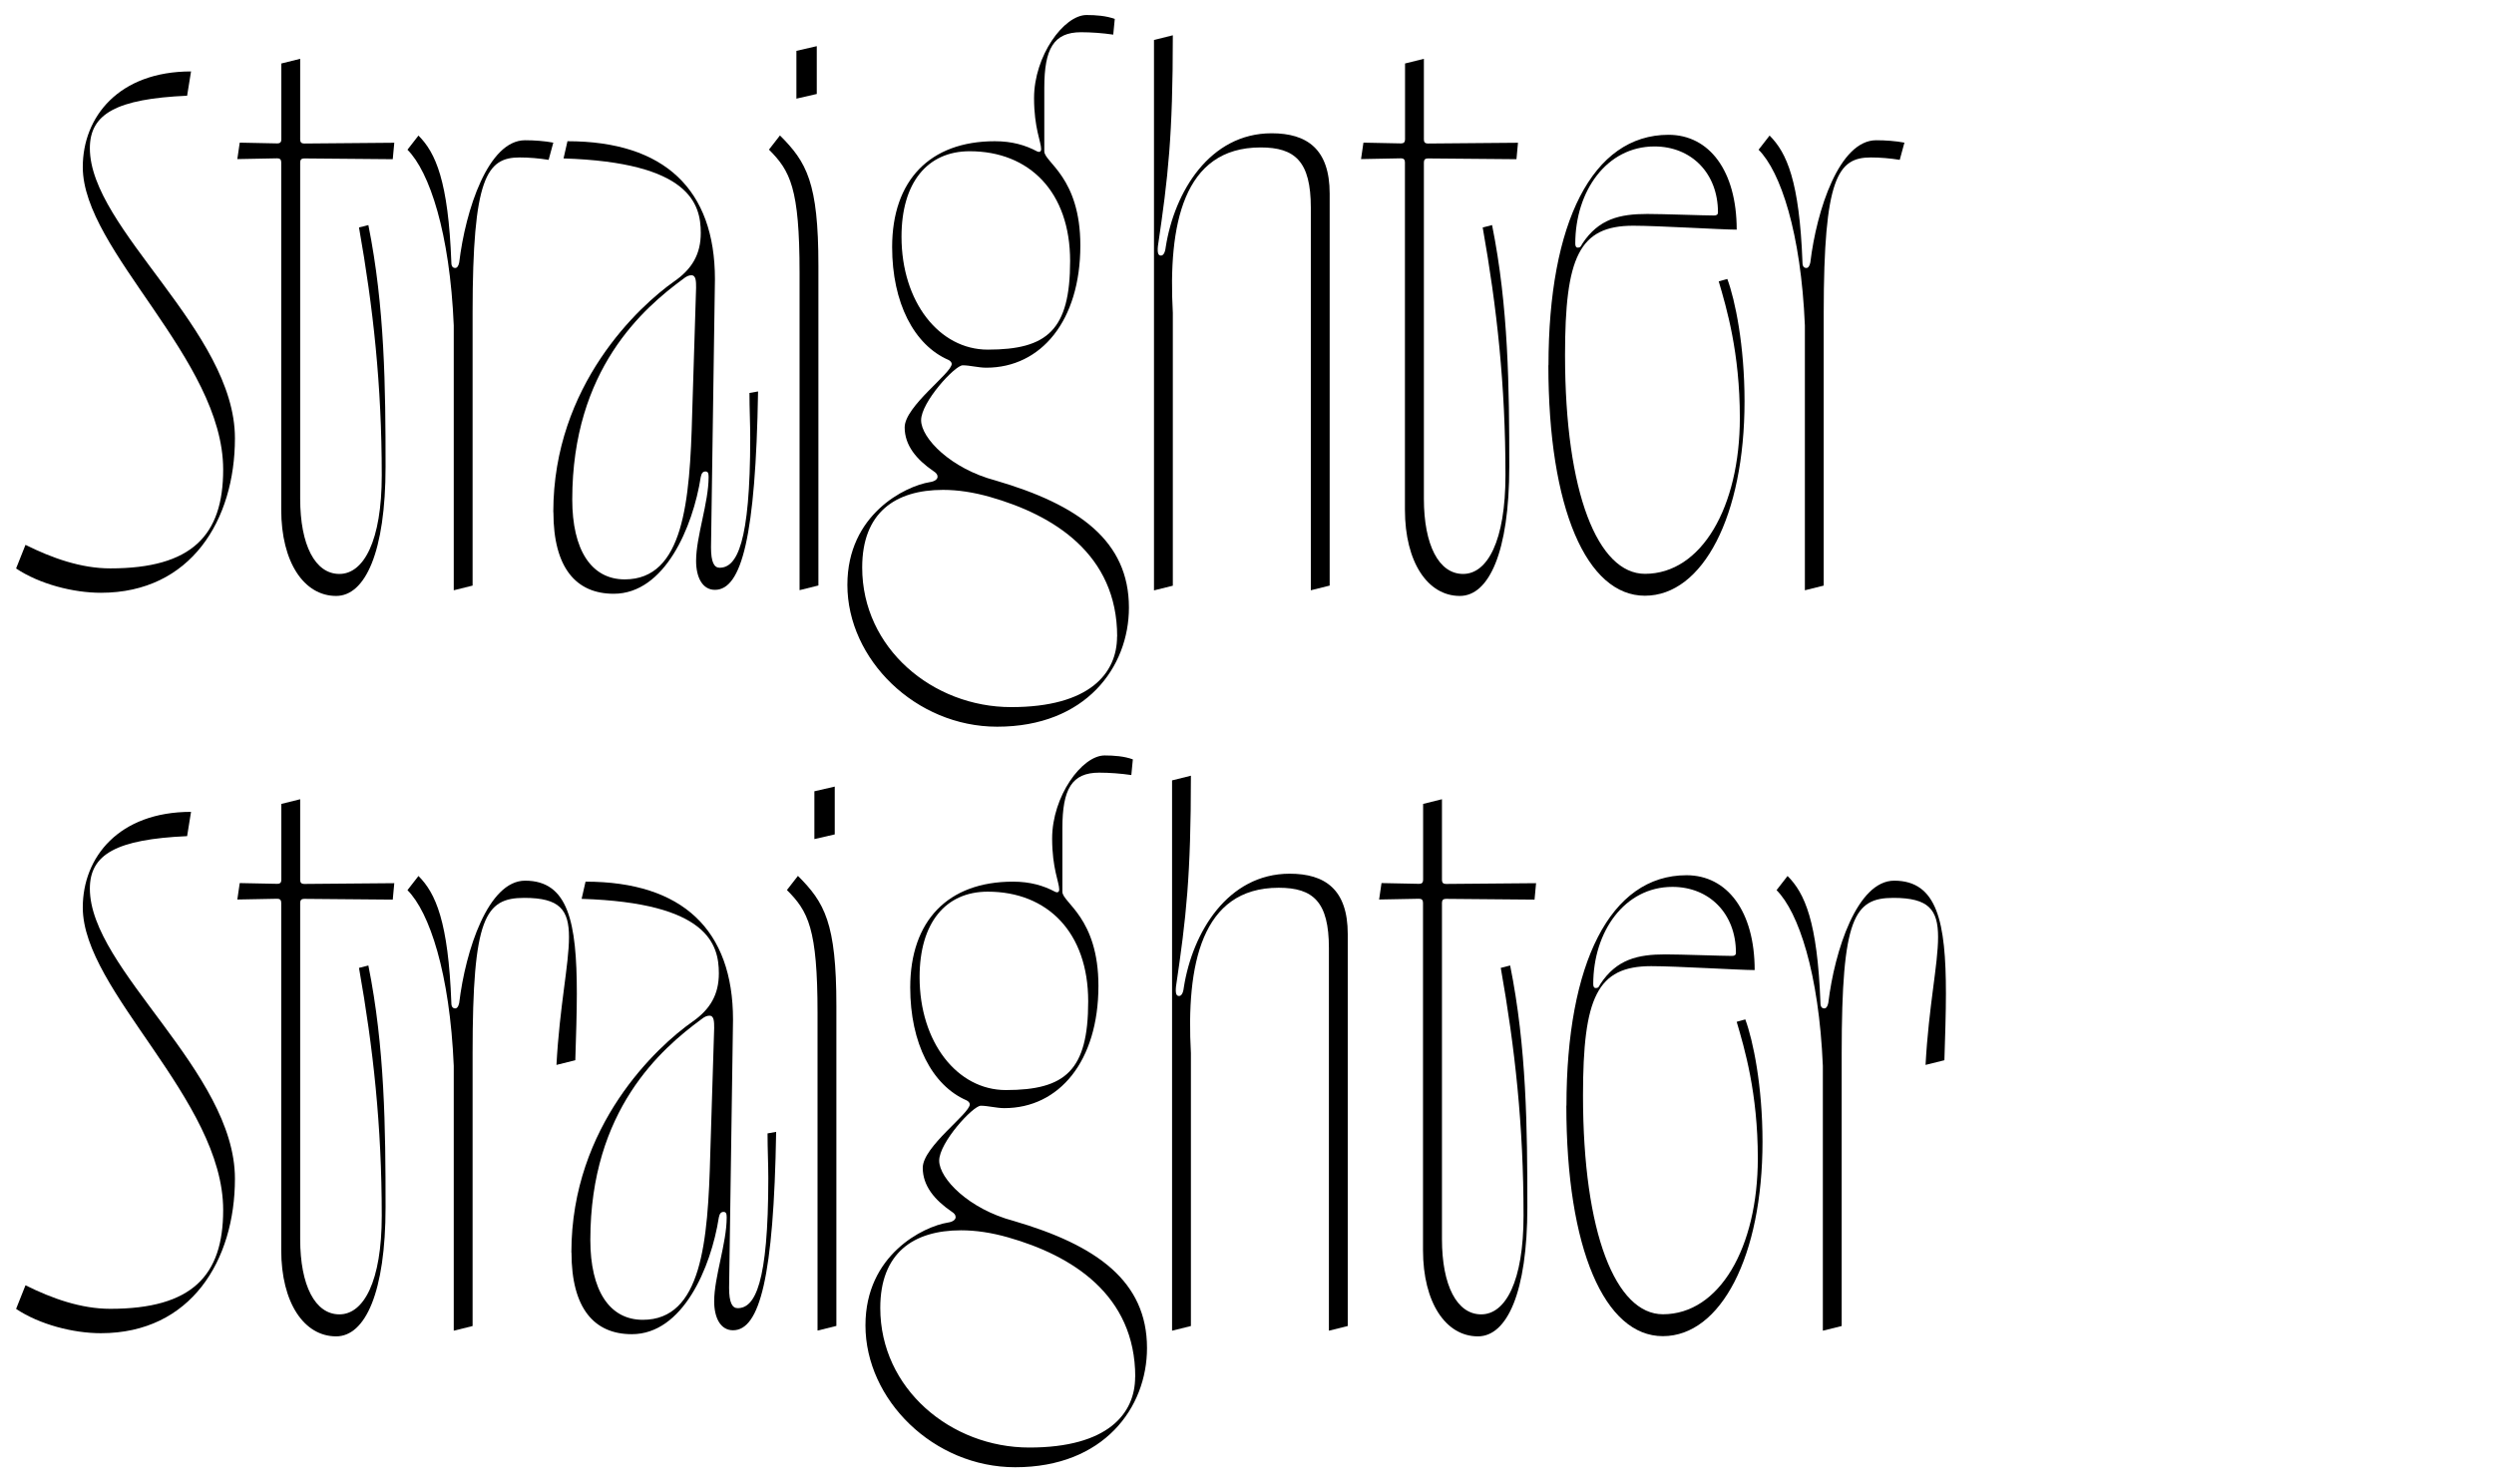 <?xml version="1.0" encoding="UTF-8"?>
<svg xmlns="http://www.w3.org/2000/svg" id="Layer_1" viewBox="0 0 228.98 136.33">
  <path d="m1.48,52.2l.86-2.16c2.45,1.22,5.11,2.16,7.78,2.16,7.49,0,10.37-3.02,10.37-9.07,0-10.15-12.89-20.09-12.89-27.79,0-4.61,3.31-8.78,9.94-8.78l-.36,2.23c-6.48.29-8.93,1.66-8.93,4.82,0,7.42,13.32,16.78,13.32,26.64,0,7.49-4.03,14.19-12.31,14.19-2.52,0-5.62-.79-7.78-2.23Z"></path>
  <path d="m25.82,46.8V14.9q0-.36-.36-.36l-3.67.07.22-1.51,3.46.07q.36,0,.36-.36v-6.98l1.73-.43v7.42q0,.36.36.36l8.28-.07-.14,1.51-8.14-.07q-.36,0-.36.36v30.89c0,4.25,1.37,6.91,3.6,6.91s3.89-3.02,3.89-9.07c0-8.28-.79-15.41-2.09-22.75l.86-.22c1.51,7.49,1.58,14.98,1.58,22.18,0,7.85-1.87,11.88-4.54,11.88-2.95,0-5.04-3.1-5.04-7.92Z"></path>
  <path d="m41.66,29.88c-.36-8.5-2.23-14.11-4.25-16.13l1.01-1.3c1.58,1.58,2.74,4.18,3.02,11.66,0,.36.14.5.36.5.14,0,.29-.14.36-.5.58-4.82,2.66-11.23,6.05-11.23.86,0,1.8.07,2.59.22l-.43,1.58c-.86-.14-1.8-.22-2.66-.22-3.02,0-4.32,1.87-4.32,14.26v25.06l-1.73.43v-24.34Z"></path>
  <path d="m50.8,47.02c0-11.67,7.92-18.94,11.09-21.17,1.66-1.15,2.45-2.52,2.45-4.46,0-2.66-1.01-6.48-12.6-6.84l.36-1.58c8.93,0,13.54,4.46,13.54,12.67l-.36,24.63c0,1.37.29,1.87.79,1.87,1.58,0,2.81-2.23,2.81-11.95,0-1.3-.07-2.59-.07-4.1l.79-.14c-.22,13.32-1.51,18.22-3.96,18.22-1.15,0-1.73-1.15-1.73-2.66,0-2.23,1.15-5.33,1.15-7.71,0-.36-.07-.5-.29-.5s-.36.14-.43.5c-.72,4.61-3.31,10.73-7.99,10.73-3.46,0-5.54-2.38-5.54-7.49Zm12.75-9l.36-11.59c0-.58,0-1.15-.43-1.15-.22,0-.43.07-.79.36-3.6,2.66-10.15,8.28-10.15,20.23,0,4.61,1.73,7.34,4.82,7.34,5.4,0,5.98-7.13,6.19-15.19Z"></path>
  <path d="m73.41,25.05c0-7.78-.86-9.36-2.81-11.31l1.01-1.3c2.45,2.45,3.53,4.32,3.53,11.95v29.38l-1.73.43v-29.16Zm-.29-20.38l1.87-.43v4.39l-1.87.43v-4.39Z"></path>
  <path d="m77.8,53.71c0-6.48,5.33-9.07,7.56-9.43.5-.07.72-.29.72-.5s-.14-.36-.36-.5c-1.58-1.08-2.66-2.38-2.66-4.03,0-1.94,4.32-4.97,4.32-5.83,0-.14-.14-.29-.29-.36-3.17-1.37-5.18-5.26-5.18-10.37,0-6.12,3.46-9.72,9.43-9.72,1.58,0,2.81.36,3.89.94.14.07.36.07.36-.22,0-.65-.65-1.94-.65-4.68,0-3.89,2.74-7.63,4.82-7.63.86,0,1.8.07,2.59.36l-.14,1.44c-.94-.14-2.02-.22-2.95-.22-2.52,0-3.38,1.51-3.38,5.11v5.83c0,1.01,3.31,2.38,3.31,8.64,0,6.91-3.6,11.23-8.64,11.23-.72,0-1.51-.22-2.16-.22-.72,0-3.82,3.38-3.82,5.04s2.74,4.46,6.84,5.54c7.63,2.23,12.24,5.54,12.24,11.67,0,5.47-3.96,10.94-12.1,10.94-7.49,0-13.75-6.19-13.75-13.03Zm24.77,4.75c0-7.56-5.83-11.16-11.67-12.82-1.51-.43-2.95-.65-4.32-.65-4.39,0-7.42,2.09-7.42,7.13,0,7.42,6.48,12.82,13.68,12.82s9.72-3.1,9.72-6.48Zm-4.32-34.49c0-6.34-3.74-10.08-9.22-10.08-3.89,0-6.26,2.88-6.26,7.85,0,5.98,3.46,10.37,7.92,10.37,5.47,0,7.56-1.8,7.56-8.14Z"></path>
  <path d="m105.95,3.67l1.73-.43c0,9.22-.43,13.03-1.37,19.37-.07.72.07.86.29.86.14,0,.36-.14.43-.79.79-5.04,4.03-10.44,9.72-10.44,3.24,0,5.33,1.44,5.33,5.54v36l-1.73.43V19.08c0-4.25-1.44-5.54-4.61-5.54-7.13,0-8.5,7.13-8.06,15.19v25.06l-1.73.43V3.67Z"></path>
  <path d="m128.99,46.8V14.9q0-.36-.36-.36l-3.67.07.22-1.51,3.46.07q.36,0,.36-.36v-6.98l1.73-.43v7.42q0,.36.36.36l8.28-.07-.14,1.51-8.14-.07q-.36,0-.36.36v30.89c0,4.25,1.37,6.91,3.6,6.91s3.89-3.02,3.89-9.07c0-8.28-.79-15.41-2.09-22.75l.86-.22c1.51,7.49,1.58,14.98,1.58,22.18,0,7.85-1.87,11.88-4.54,11.88-2.95,0-5.04-3.1-5.04-7.92Z"></path>
  <path d="m142.17,33.55c0-13.1,4.03-21.17,11.02-21.17,3.74,0,6.26,3.31,6.26,8.71-1.37,0-7.2-.36-9.5-.36-4.97,0-6.26,2.88-6.26,11.88,0,12.67,3.02,20.09,7.34,20.09,5.18,0,8.71-6.12,8.71-14.33,0-5.98-1.22-10.08-1.94-12.53l.79-.22c.72,1.94,1.58,6.12,1.58,11.23,0,10.51-3.82,17.86-9.15,17.86s-8.86-7.99-8.86-21.17Zm3.1-11.16c1.51-2.3,3.46-2.74,5.98-2.74,1.44,0,5.18.14,6.12.14.22,0,.36-.07.36-.29,0-3.6-2.45-6.05-5.83-6.05-4.39,0-7.27,4.1-7.27,8.93,0,.22.07.36.22.36.29,0,.29-.14.43-.36Z"></path>
  <path d="m165.71,29.88c-.36-8.5-2.23-14.11-4.25-16.13l1.01-1.3c1.58,1.58,2.74,4.18,3.02,11.66,0,.36.14.5.36.5.14,0,.29-.14.36-.5.58-4.82,2.66-11.23,6.05-11.23.86,0,1.8.07,2.59.22l-.43,1.58c-.86-.14-1.8-.22-2.66-.22-3.02,0-4.32,1.87-4.32,14.26v25.06l-1.73.43v-24.34Z"></path>
  <path d="m1.48,120.2l.86-2.16c2.45,1.22,5.11,2.16,7.78,2.16,7.49,0,10.37-3.02,10.37-9.07,0-10.15-12.89-20.09-12.89-27.79,0-4.61,3.31-8.78,9.94-8.78l-.36,2.23c-6.48.29-8.93,1.66-8.93,4.82,0,7.42,13.32,16.78,13.32,26.64,0,7.49-4.03,14.19-12.31,14.19-2.52,0-5.62-.79-7.78-2.23Z"></path>
  <path d="m25.82,114.8v-31.9q0-.36-.36-.36l-3.67.07.22-1.51,3.46.07q.36,0,.36-.36v-6.98l1.73-.43v7.42q0,.36.36.36l8.28-.07-.14,1.51-8.14-.07q-.36,0-.36.36v30.89c0,4.25,1.37,6.91,3.6,6.91s3.89-3.02,3.89-9.07c0-8.28-.79-15.41-2.09-22.75l.86-.22c1.51,7.49,1.58,14.98,1.58,22.18,0,7.85-1.87,11.88-4.54,11.88-2.95,0-5.04-3.1-5.04-7.92Z"></path>
  <path d="m41.66,97.88c-.36-8.5-2.23-14.11-4.25-16.13l1.01-1.3c1.58,1.58,2.74,4.18,3.02,11.66,0,.36.14.5.36.5.14,0,.29-.14.36-.5.58-4.82,2.66-11.23,6.05-11.23,3.96,0,4.75,3.82,4.75,10.37,0,1.8-.07,3.89-.14,6.12l-1.73.43c.29-5.4,1.15-9.22,1.15-11.74s-.86-3.6-4.1-3.6c-3.6,0-4.75,1.8-4.75,14.26v25.06l-1.73.43v-24.34Z"></path>
  <path d="m52.46,115.02c0-11.67,7.92-18.94,11.09-21.17,1.66-1.15,2.45-2.52,2.45-4.46,0-2.66-1.01-6.48-12.6-6.84l.36-1.58c8.93,0,13.54,4.46,13.54,12.67l-.36,24.63c0,1.37.29,1.87.79,1.87,1.58,0,2.81-2.23,2.81-11.95,0-1.3-.07-2.59-.07-4.1l.79-.14c-.22,13.32-1.51,18.22-3.96,18.22-1.15,0-1.73-1.15-1.73-2.66,0-2.23,1.15-5.33,1.15-7.71,0-.36-.07-.5-.29-.5s-.36.14-.43.5c-.72,4.61-3.31,10.73-7.99,10.73-3.46,0-5.54-2.38-5.54-7.49Zm12.75-9l.36-11.59c0-.58,0-1.15-.43-1.15-.22,0-.43.07-.79.36-3.6,2.66-10.15,8.28-10.15,20.23,0,4.61,1.73,7.34,4.82,7.34,5.4,0,5.98-7.13,6.19-15.19Z"></path>
  <path d="m75.06,93.05c0-7.78-.86-9.36-2.81-11.31l1.01-1.3c2.45,2.45,3.53,4.32,3.53,11.95v29.38l-1.73.43v-29.16Zm-.29-20.38l1.87-.43v4.39l-1.87.43v-4.39Z"></path>
  <path d="m79.46,121.71c0-6.48,5.33-9.07,7.56-9.43.5-.07.72-.29.72-.5s-.14-.36-.36-.5c-1.58-1.08-2.66-2.38-2.66-4.03,0-1.94,4.32-4.97,4.32-5.83,0-.14-.14-.29-.29-.36-3.17-1.37-5.18-5.26-5.18-10.37,0-6.12,3.46-9.72,9.43-9.72,1.58,0,2.81.36,3.89.94.14.07.36.07.36-.22,0-.65-.65-1.94-.65-4.68,0-3.89,2.74-7.63,4.82-7.63.86,0,1.8.07,2.59.36l-.14,1.44c-.94-.14-2.02-.22-2.95-.22-2.52,0-3.38,1.51-3.38,5.11v5.83c0,1.01,3.31,2.38,3.31,8.64,0,6.91-3.6,11.23-8.64,11.23-.72,0-1.51-.22-2.16-.22-.72,0-3.82,3.38-3.82,5.04s2.74,4.46,6.84,5.54c7.63,2.23,12.24,5.54,12.24,11.67,0,5.47-3.96,10.95-12.1,10.95-7.49,0-13.75-6.19-13.75-13.03Zm24.77,4.75c0-7.56-5.83-11.16-11.67-12.82-1.51-.43-2.95-.65-4.32-.65-4.39,0-7.42,2.09-7.42,7.13,0,7.42,6.48,12.82,13.68,12.82s9.72-3.1,9.72-6.48Zm-4.32-34.49c0-6.34-3.74-10.08-9.22-10.08-3.89,0-6.26,2.88-6.26,7.85,0,5.98,3.46,10.37,7.92,10.37,5.47,0,7.56-1.8,7.56-8.14Z"></path>
  <path d="m107.61,71.67l1.73-.43c0,9.22-.43,13.03-1.37,19.37-.07.72.07.86.29.86.14,0,.36-.14.43-.79.79-5.04,4.03-10.44,9.72-10.44,3.24,0,5.33,1.44,5.33,5.54v36l-1.73.43v-35.14c0-4.25-1.44-5.54-4.61-5.54-7.13,0-8.5,7.13-8.06,15.19v25.06l-1.73.43v-50.55Z"></path>
  <path d="m130.65,114.8v-31.9q0-.36-.36-.36l-3.67.07.22-1.51,3.46.07q.36,0,.36-.36v-6.98l1.73-.43v7.42q0,.36.36.36l8.28-.07-.14,1.51-8.14-.07q-.36,0-.36.36v30.89c0,4.25,1.37,6.91,3.6,6.91s3.89-3.02,3.89-9.07c0-8.28-.79-15.41-2.09-22.75l.86-.22c1.51,7.49,1.58,14.98,1.58,22.18,0,7.85-1.87,11.88-4.54,11.88-2.95,0-5.04-3.1-5.04-7.92Z"></path>
  <path d="m143.82,101.55c0-13.1,4.03-21.17,11.02-21.17,3.74,0,6.26,3.31,6.26,8.71-1.37,0-7.2-.36-9.5-.36-4.97,0-6.26,2.88-6.26,11.88,0,12.67,3.02,20.09,7.34,20.09,5.18,0,8.71-6.12,8.71-14.33,0-5.98-1.22-10.08-1.94-12.53l.79-.22c.72,1.94,1.58,6.12,1.58,11.23,0,10.51-3.82,17.86-9.15,17.86s-8.86-7.99-8.86-21.17Zm3.1-11.16c1.51-2.3,3.46-2.74,5.98-2.74,1.44,0,5.18.14,6.12.14.22,0,.36-.07.36-.29,0-3.6-2.45-6.05-5.83-6.05-4.39,0-7.27,4.1-7.27,8.93,0,.22.07.36.22.36.29,0,.29-.14.43-.36Z"></path>
  <path d="m167.36,97.88c-.36-8.5-2.23-14.11-4.25-16.13l1.01-1.3c1.58,1.58,2.74,4.18,3.02,11.66,0,.36.14.5.36.5.14,0,.29-.14.36-.5.58-4.82,2.66-11.23,6.05-11.23,3.96,0,4.75,3.82,4.75,10.37,0,1.8-.07,3.89-.14,6.12l-1.73.43c.29-5.4,1.15-9.22,1.15-11.74s-.86-3.6-4.1-3.6c-3.6,0-4.75,1.8-4.75,14.26v25.06l-1.73.43v-24.34Z"></path>
</svg>
